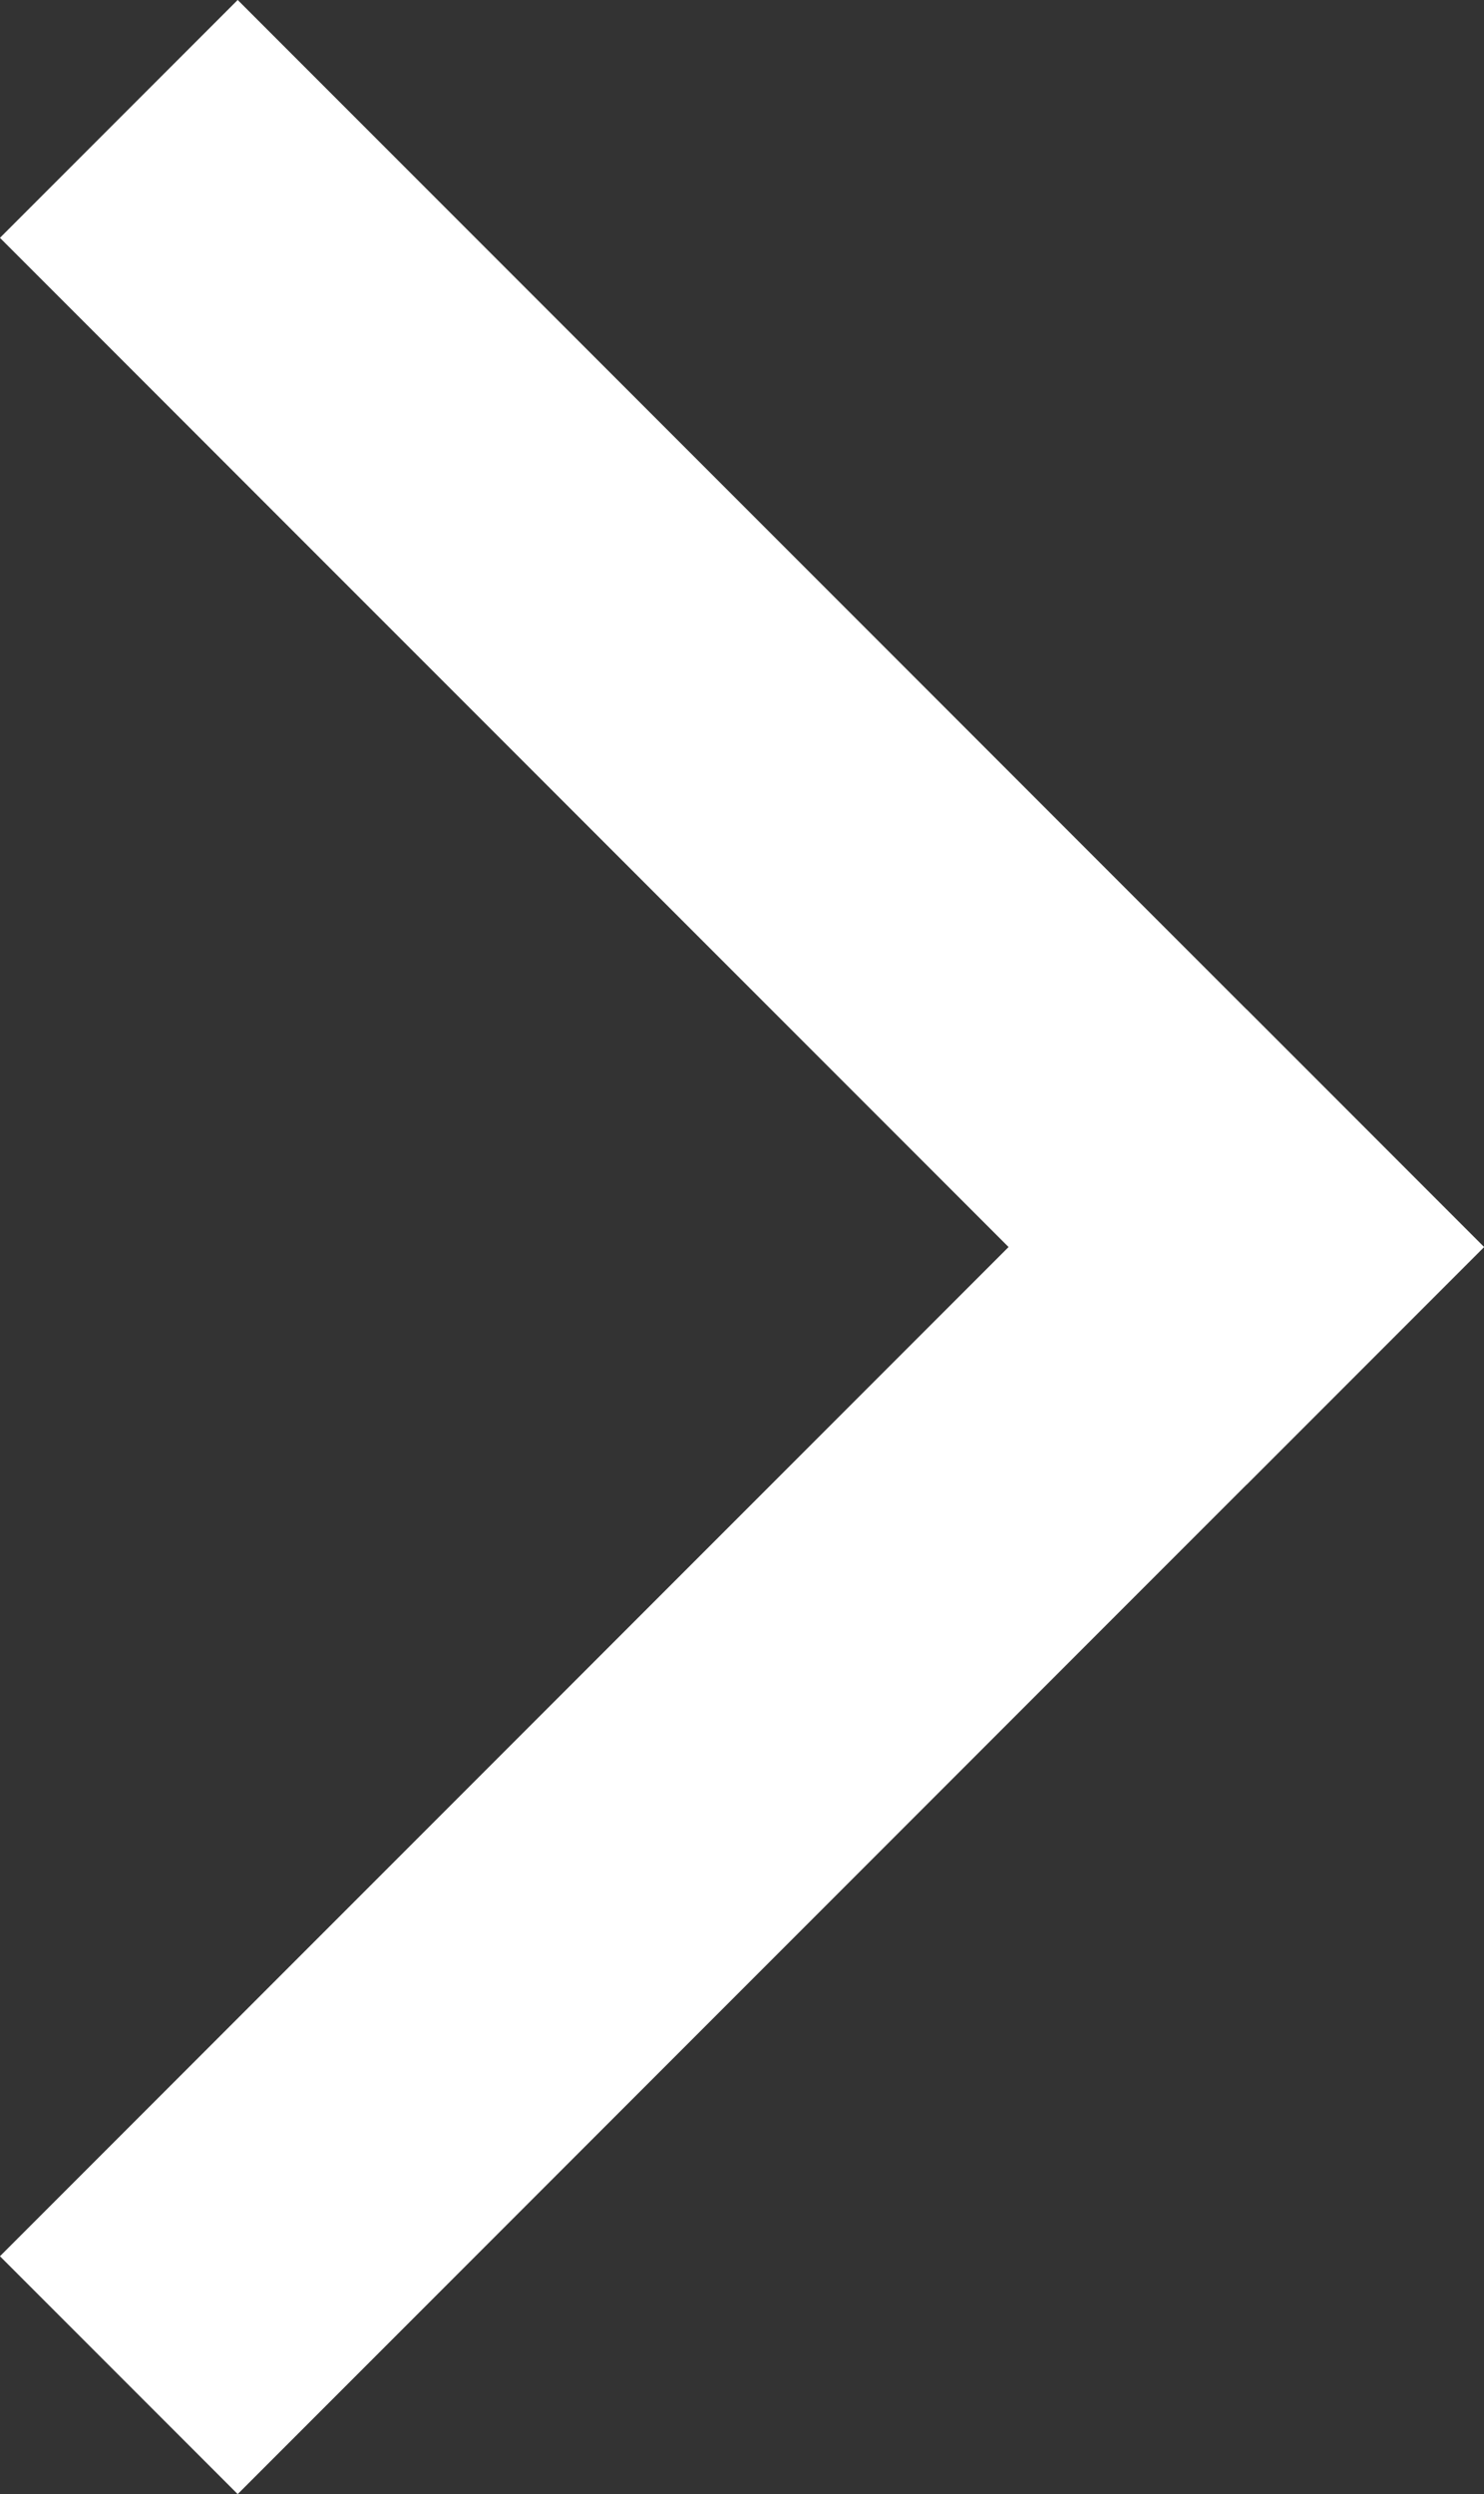 <svg xmlns="http://www.w3.org/2000/svg" width="8.828" height="14.828" viewBox="0 0 8.828 14.828">
  <rect x="0" y="0" width="8.828" height="14.828" fill="#333333" stroke="none"/>
  <g id="Group_1" data-name="Group 1" transform="translate(662.914 1.414)">
    <line id="Line_1" data-name="Line 1" x2="6" y2="6" transform="translate(-661.5)" fill="none" stroke="#fff" stroke-linecap="square" stroke-width="2"/>
    <line id="Line_2" data-name="Line 2" x1="6" y2="6" transform="translate(-661.5 6)" fill="none" stroke="#fff" stroke-linecap="square" stroke-width="2"/>
  </g>
</svg>
